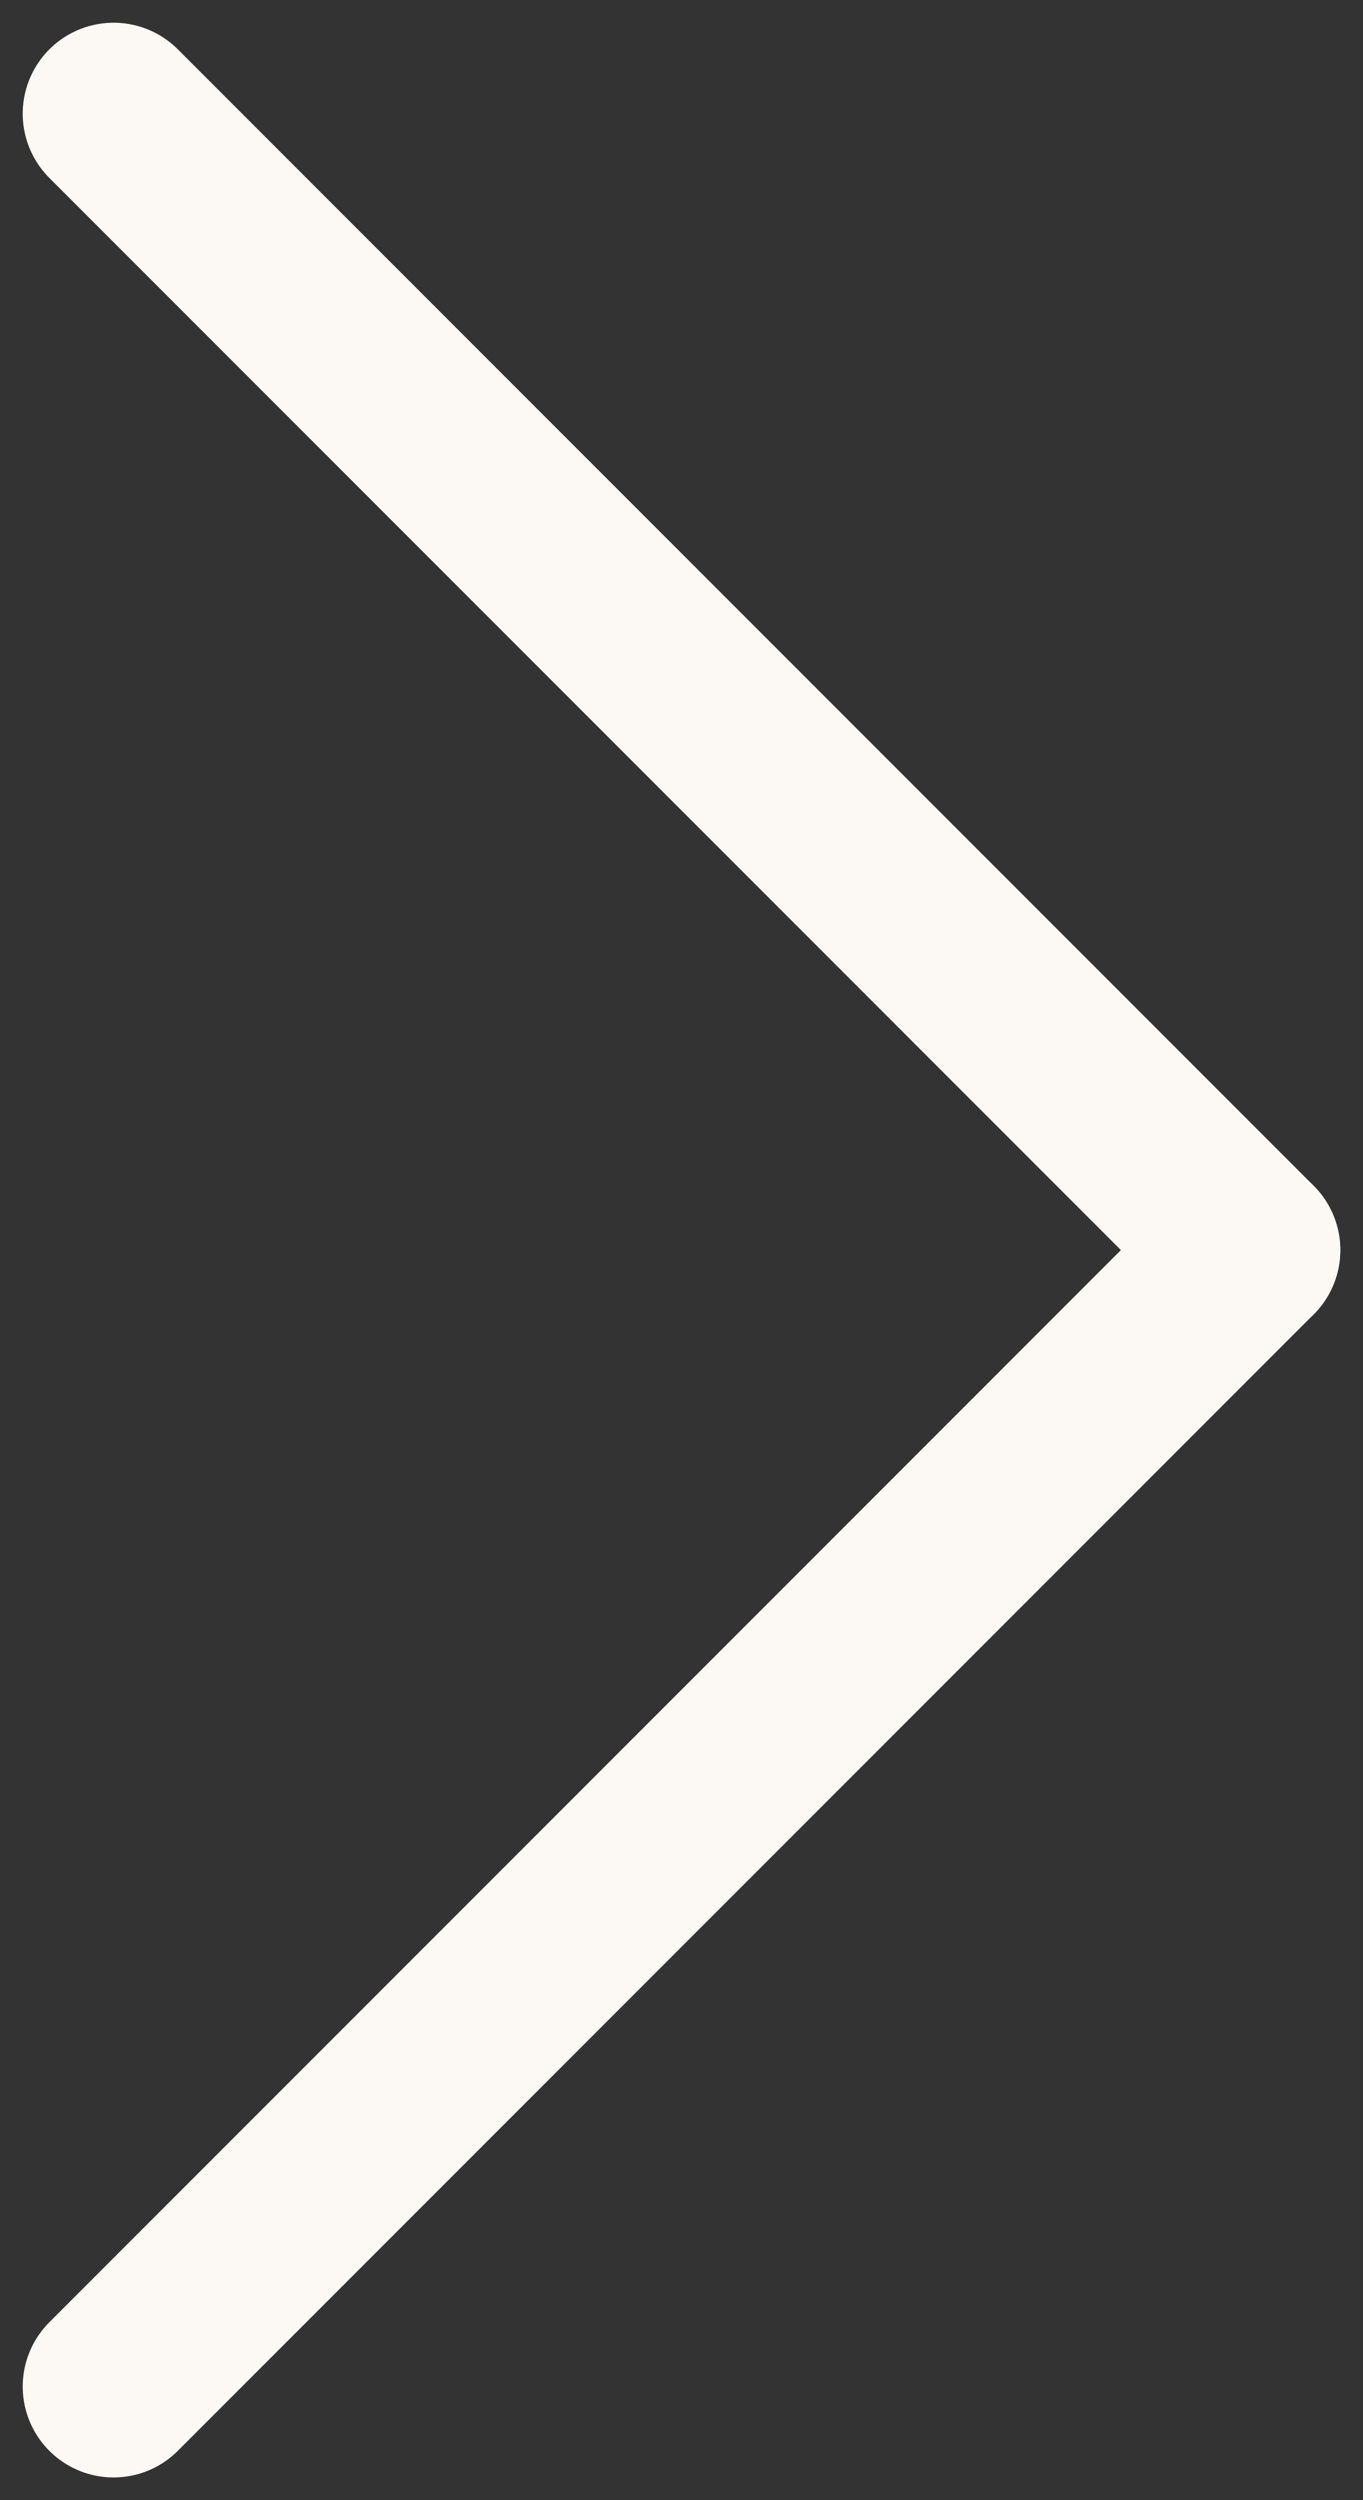 <?xml version="1.0" encoding="UTF-8"?> <svg xmlns="http://www.w3.org/2000/svg" width="12" height="22" viewBox="0 0 12 22" fill="none"><rect x="0" y="0" width="12" height="22" fill="#333333" stroke="none"/> <path d="M11 11L1 1" stroke="#FCF8F3" stroke-width="1.6" stroke-linecap="round" stroke-linejoin="round"></path> <path d="M11 11L1 21" stroke="#FCF8F3" stroke-width="1.6" stroke-linecap="round" stroke-linejoin="round"></path> </svg> 